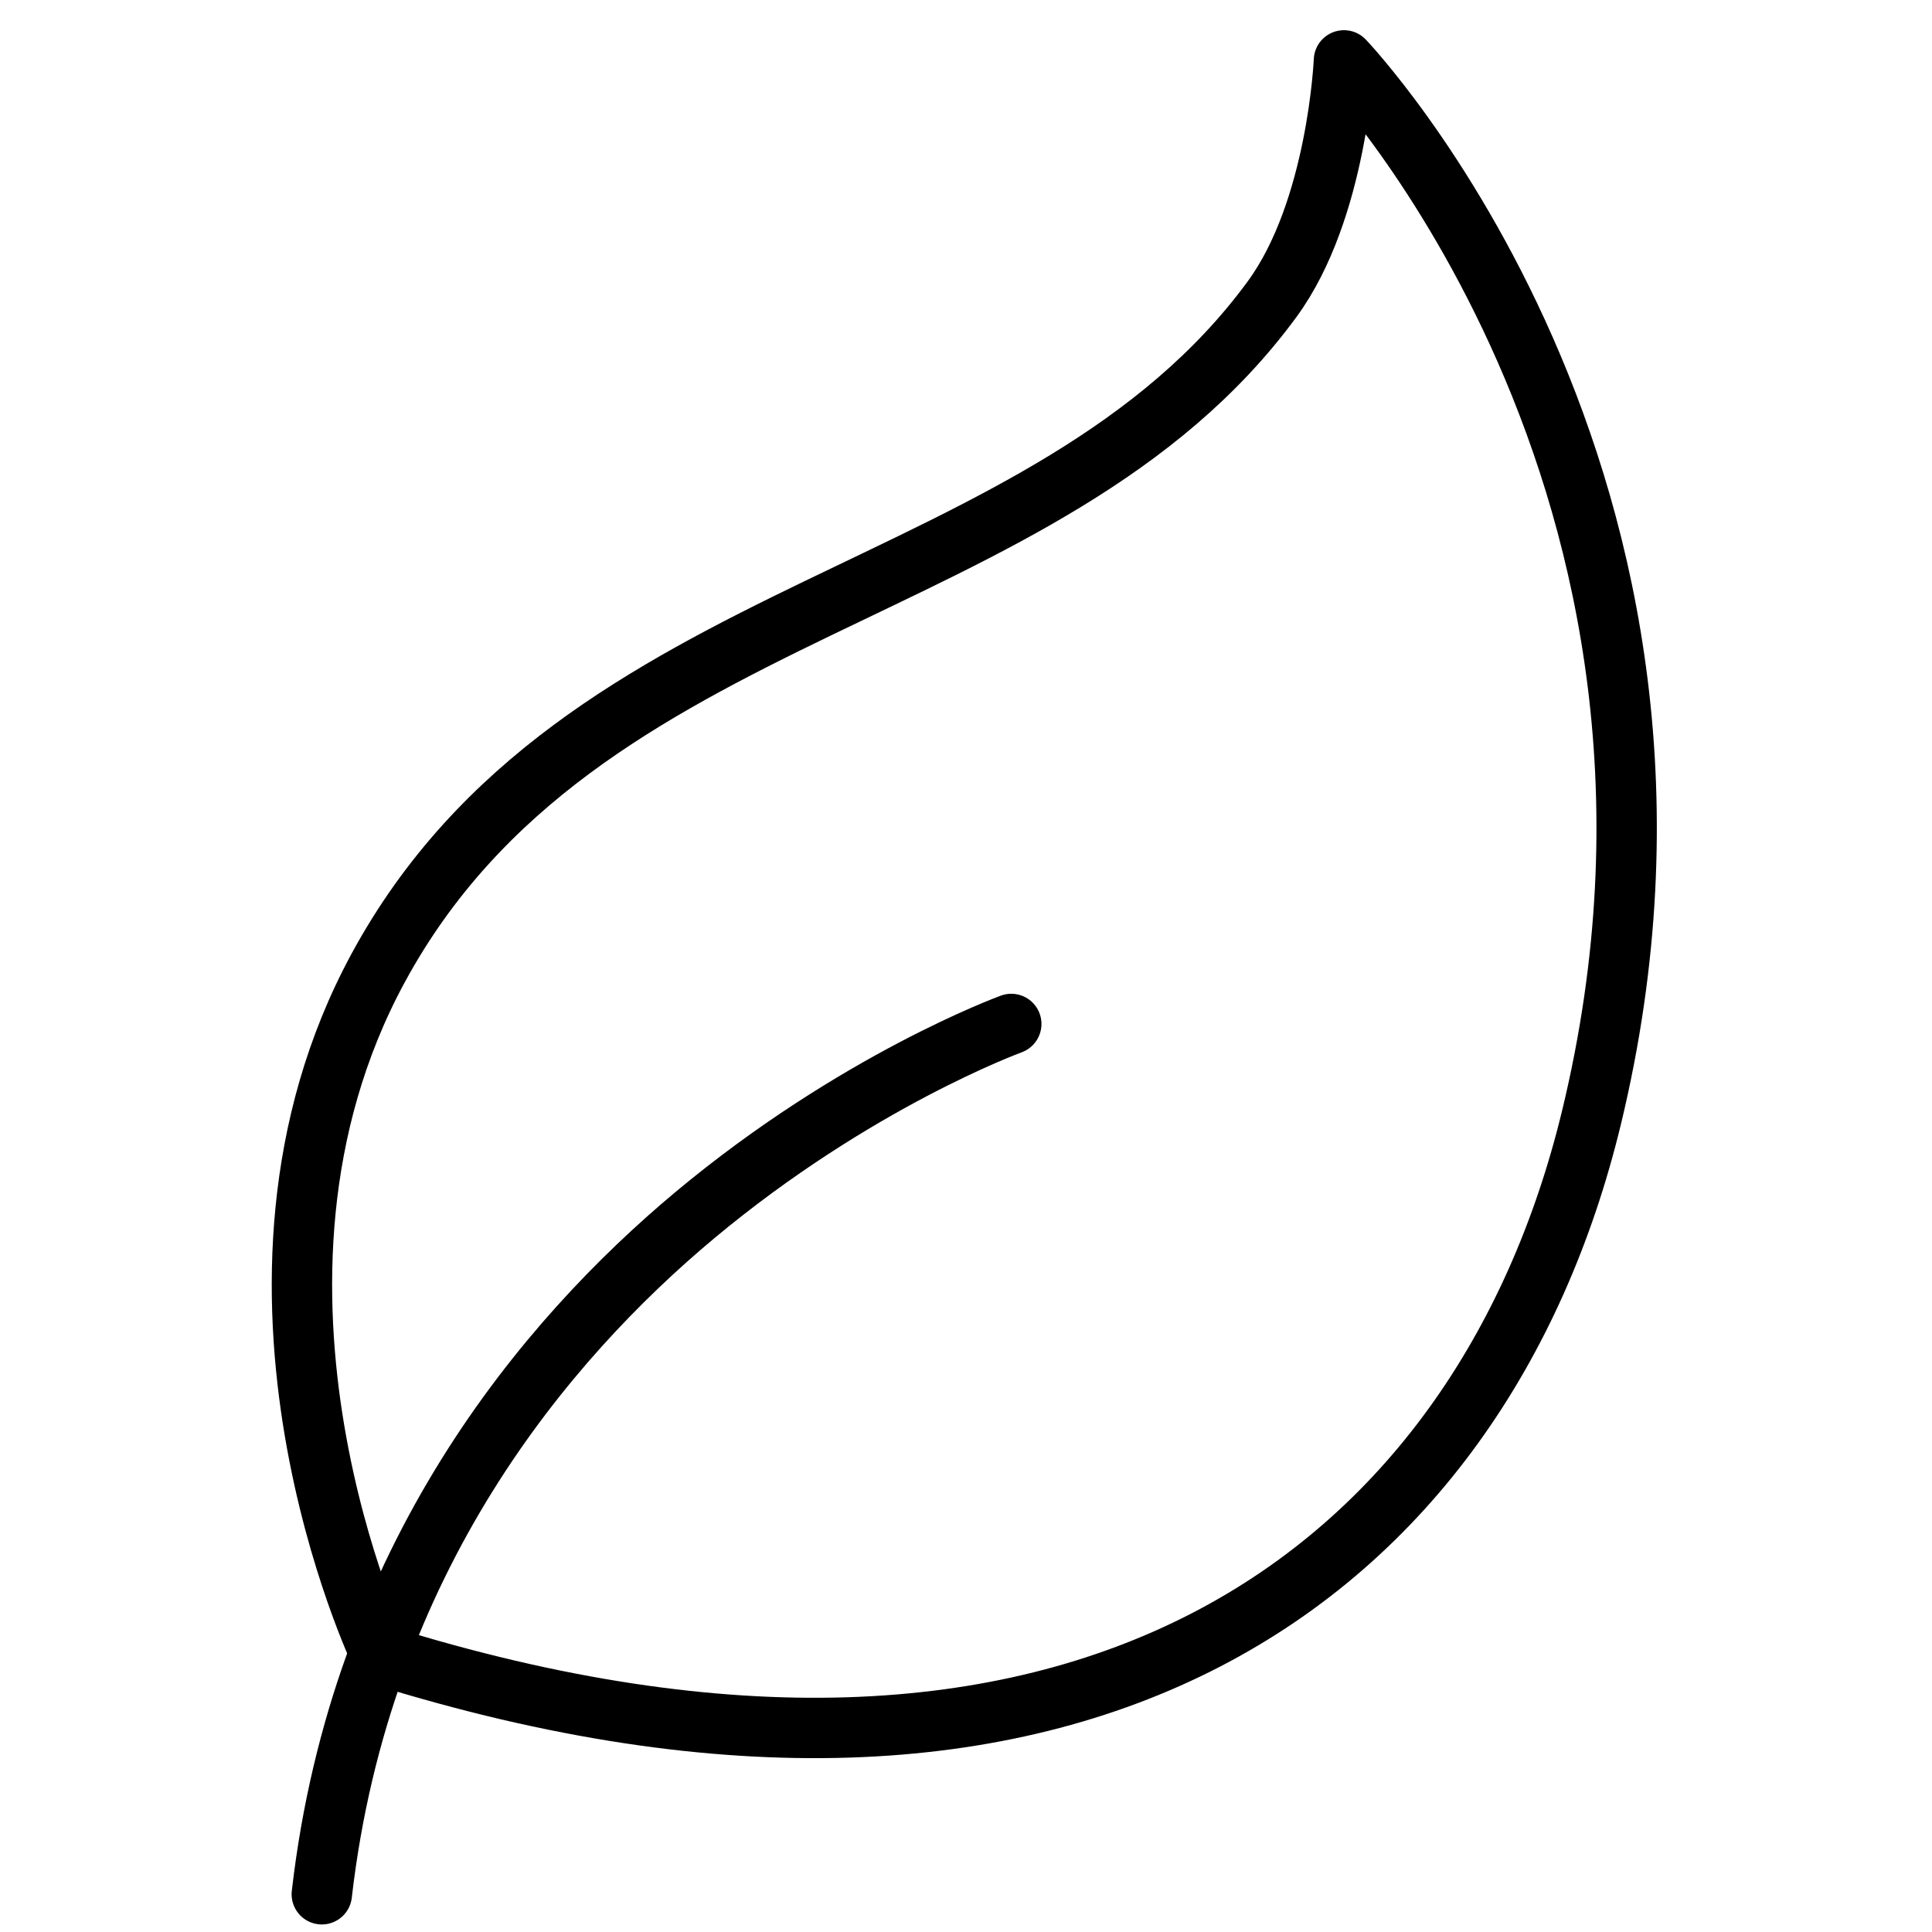 <?xml version="1.0" encoding="UTF-8"?><svg id="Layer_2" xmlns="http://www.w3.org/2000/svg" xmlns:xlink="http://www.w3.org/1999/xlink" viewBox="0 0 64 64"><defs><clipPath id="clippath"><rect width="64" height="64" style="fill:none;"/></clipPath></defs><g id="Layer_1-2"><g style="clip-path:url(#clippath);"><g><path d="m12.62,54.83s-5.83-12.19-.09-22.77c6.7-12.35,22.16-11.98,29.61-22.15,2.17-2.96,2.38-7.91,2.38-7.91,0,0,13.3,13.93,8.2,35.02-3.68,15.21-17.03,25.01-40.1,17.81Z" style="fill:none; stroke:#000; stroke-linecap:round; stroke-linejoin:round; stroke-width:2px;"/><path d="m10.66,62.75c1.28-11.13,7.42-18.37,12.35-22.49,5.34-4.46,10.44-6.32,10.49-6.34" style="fill:none; stroke:#000; stroke-linecap:round; stroke-linejoin:round; stroke-width:2px;"/></g></g></g></svg>